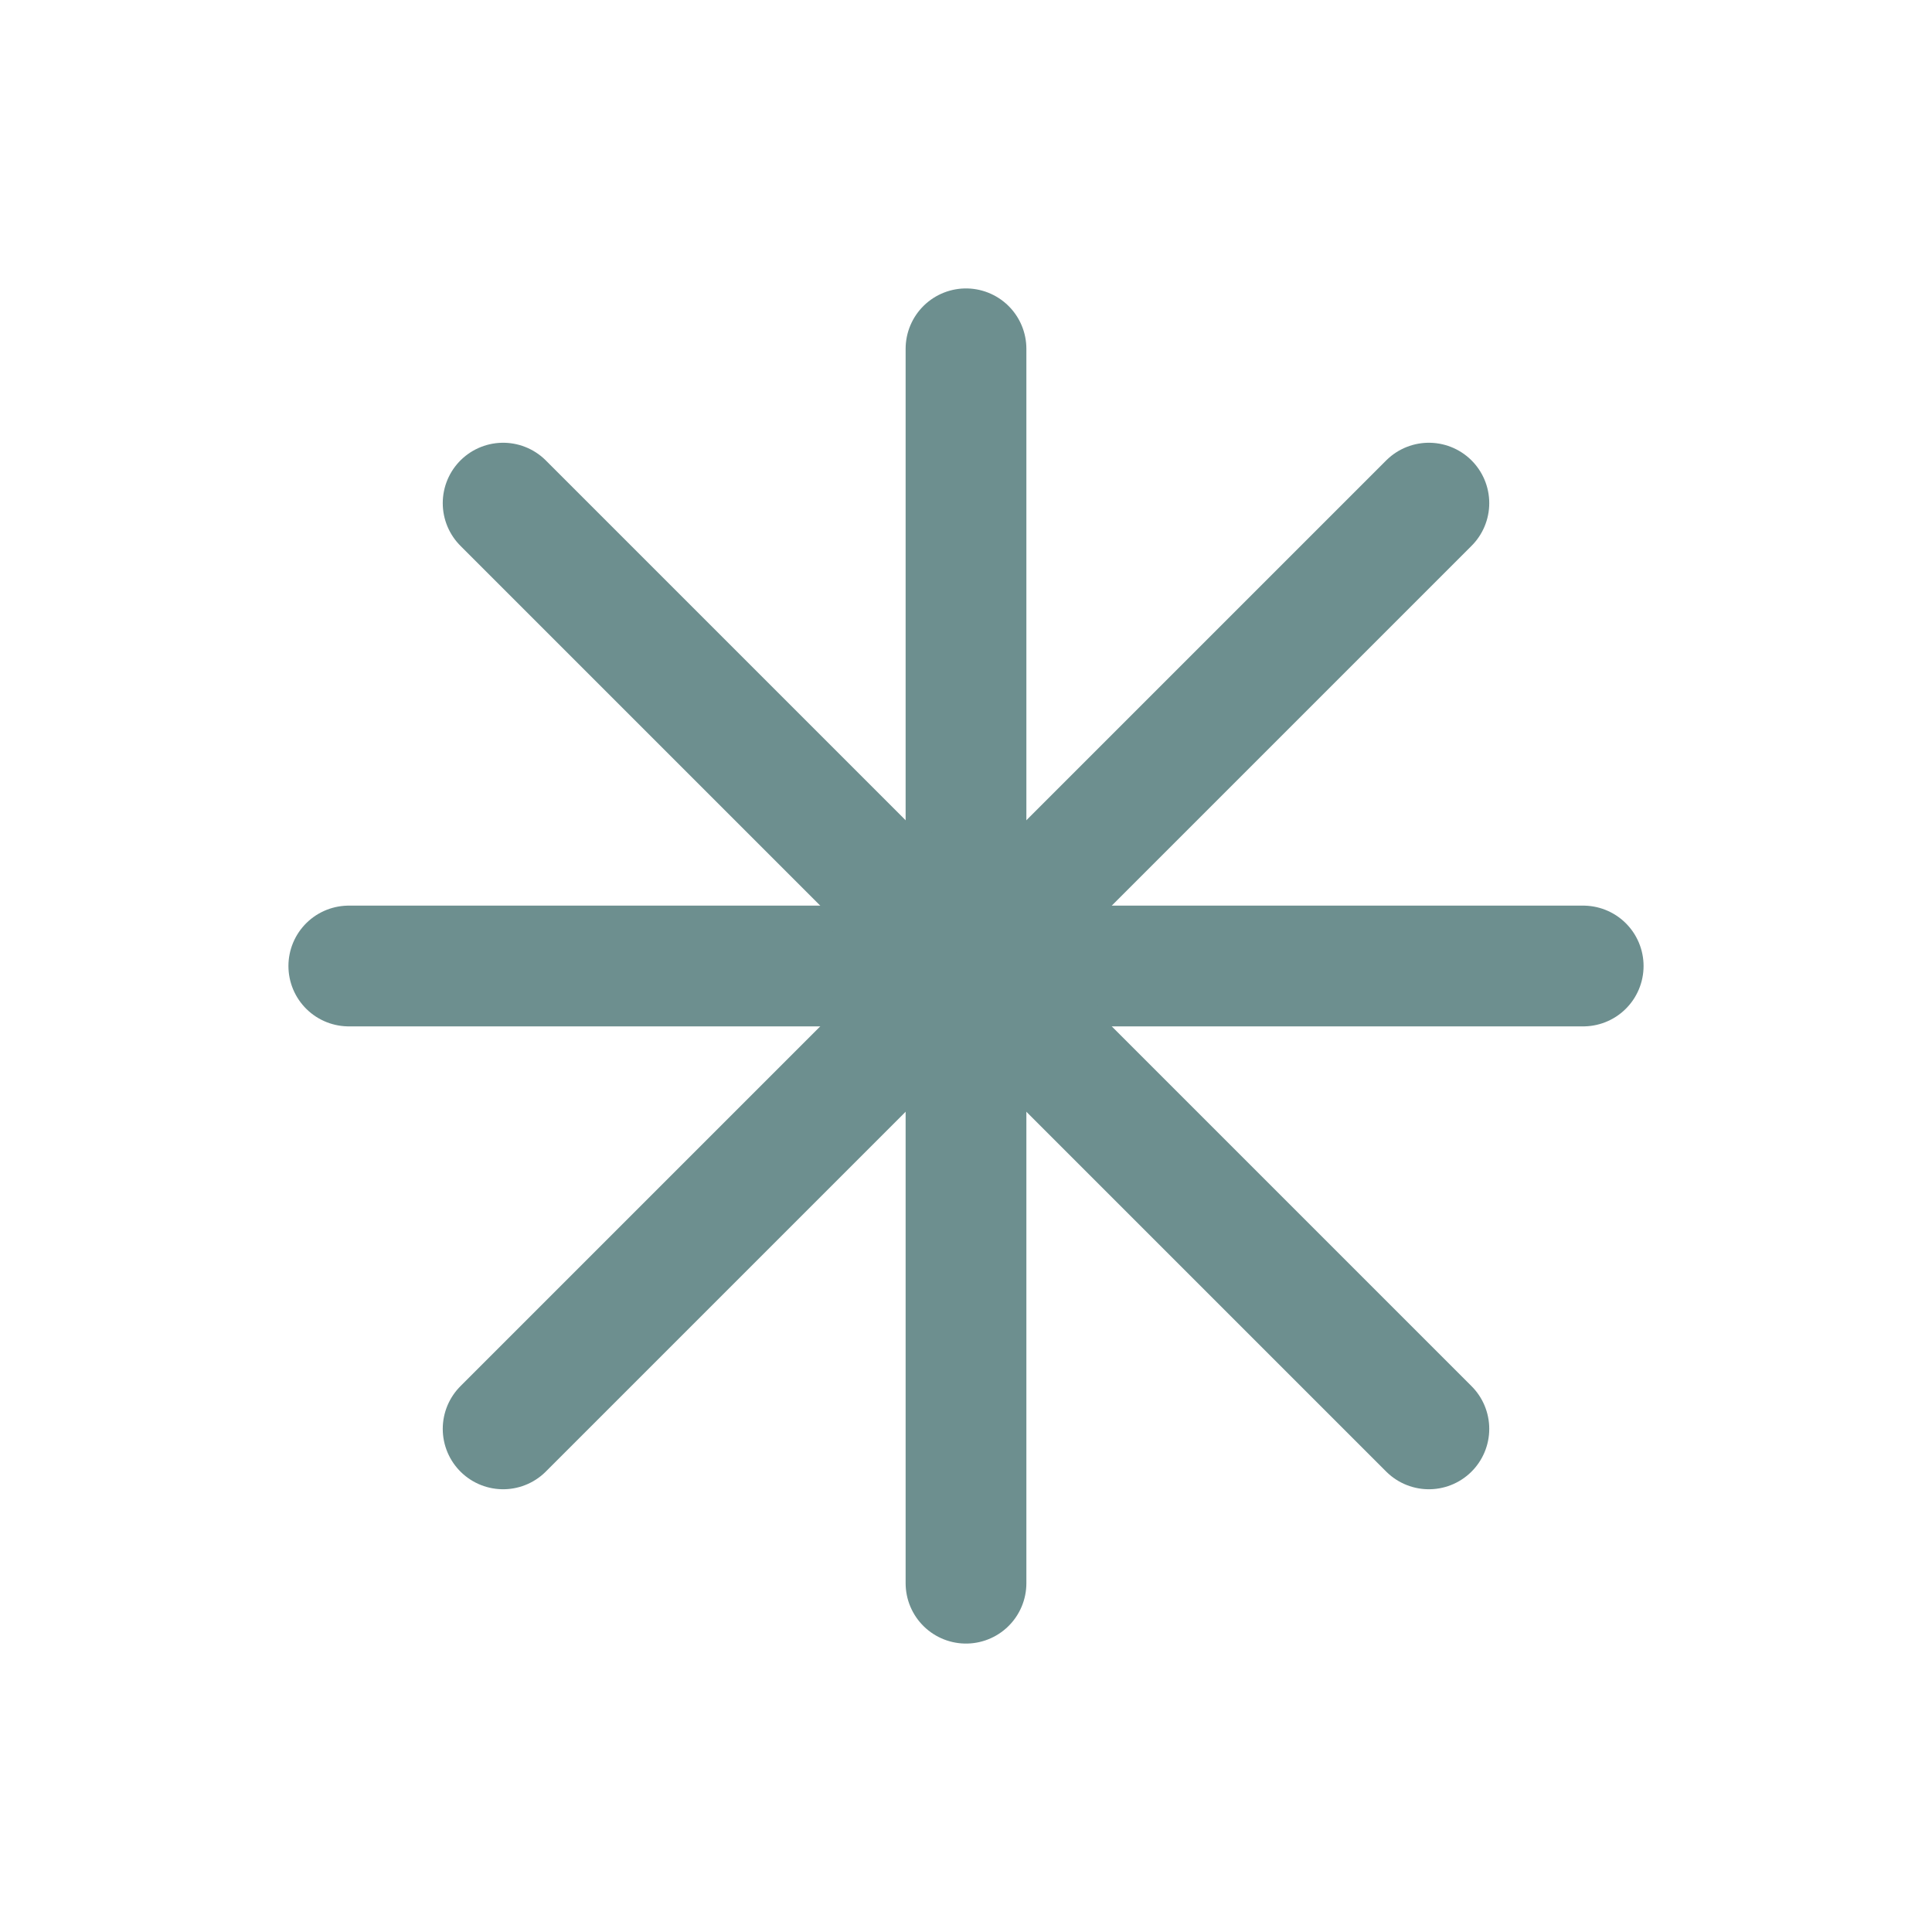 <?xml version="1.0" encoding="UTF-8"?> <svg xmlns="http://www.w3.org/2000/svg" width="24" height="24" viewBox="0 0 24 24" fill="none"><path d="M12 4.333V19.667" stroke="#6D8F8F" stroke-width="1.5" stroke-linecap="round"></path><path d="M4.333 12H19.667" stroke="#6D8F8F" stroke-width="1.5" stroke-linecap="round"></path><path d="M6.25 6.25L17.75 17.75" stroke="#6D8F8F" stroke-width="1.5" stroke-linecap="round"></path><path d="M17.75 6.25L6.25 17.75" stroke="#6D8F8F" stroke-width="1.5" stroke-linecap="round"></path><path d="M12 12.958C12.529 12.958 12.958 12.529 12.958 12C12.958 11.471 12.529 11.042 12 11.042C11.471 11.042 11.042 11.471 11.042 12C11.042 12.529 11.471 12.958 12 12.958Z" stroke="#6D8F8F" stroke-width="1.5" stroke-linecap="round"></path></svg> 